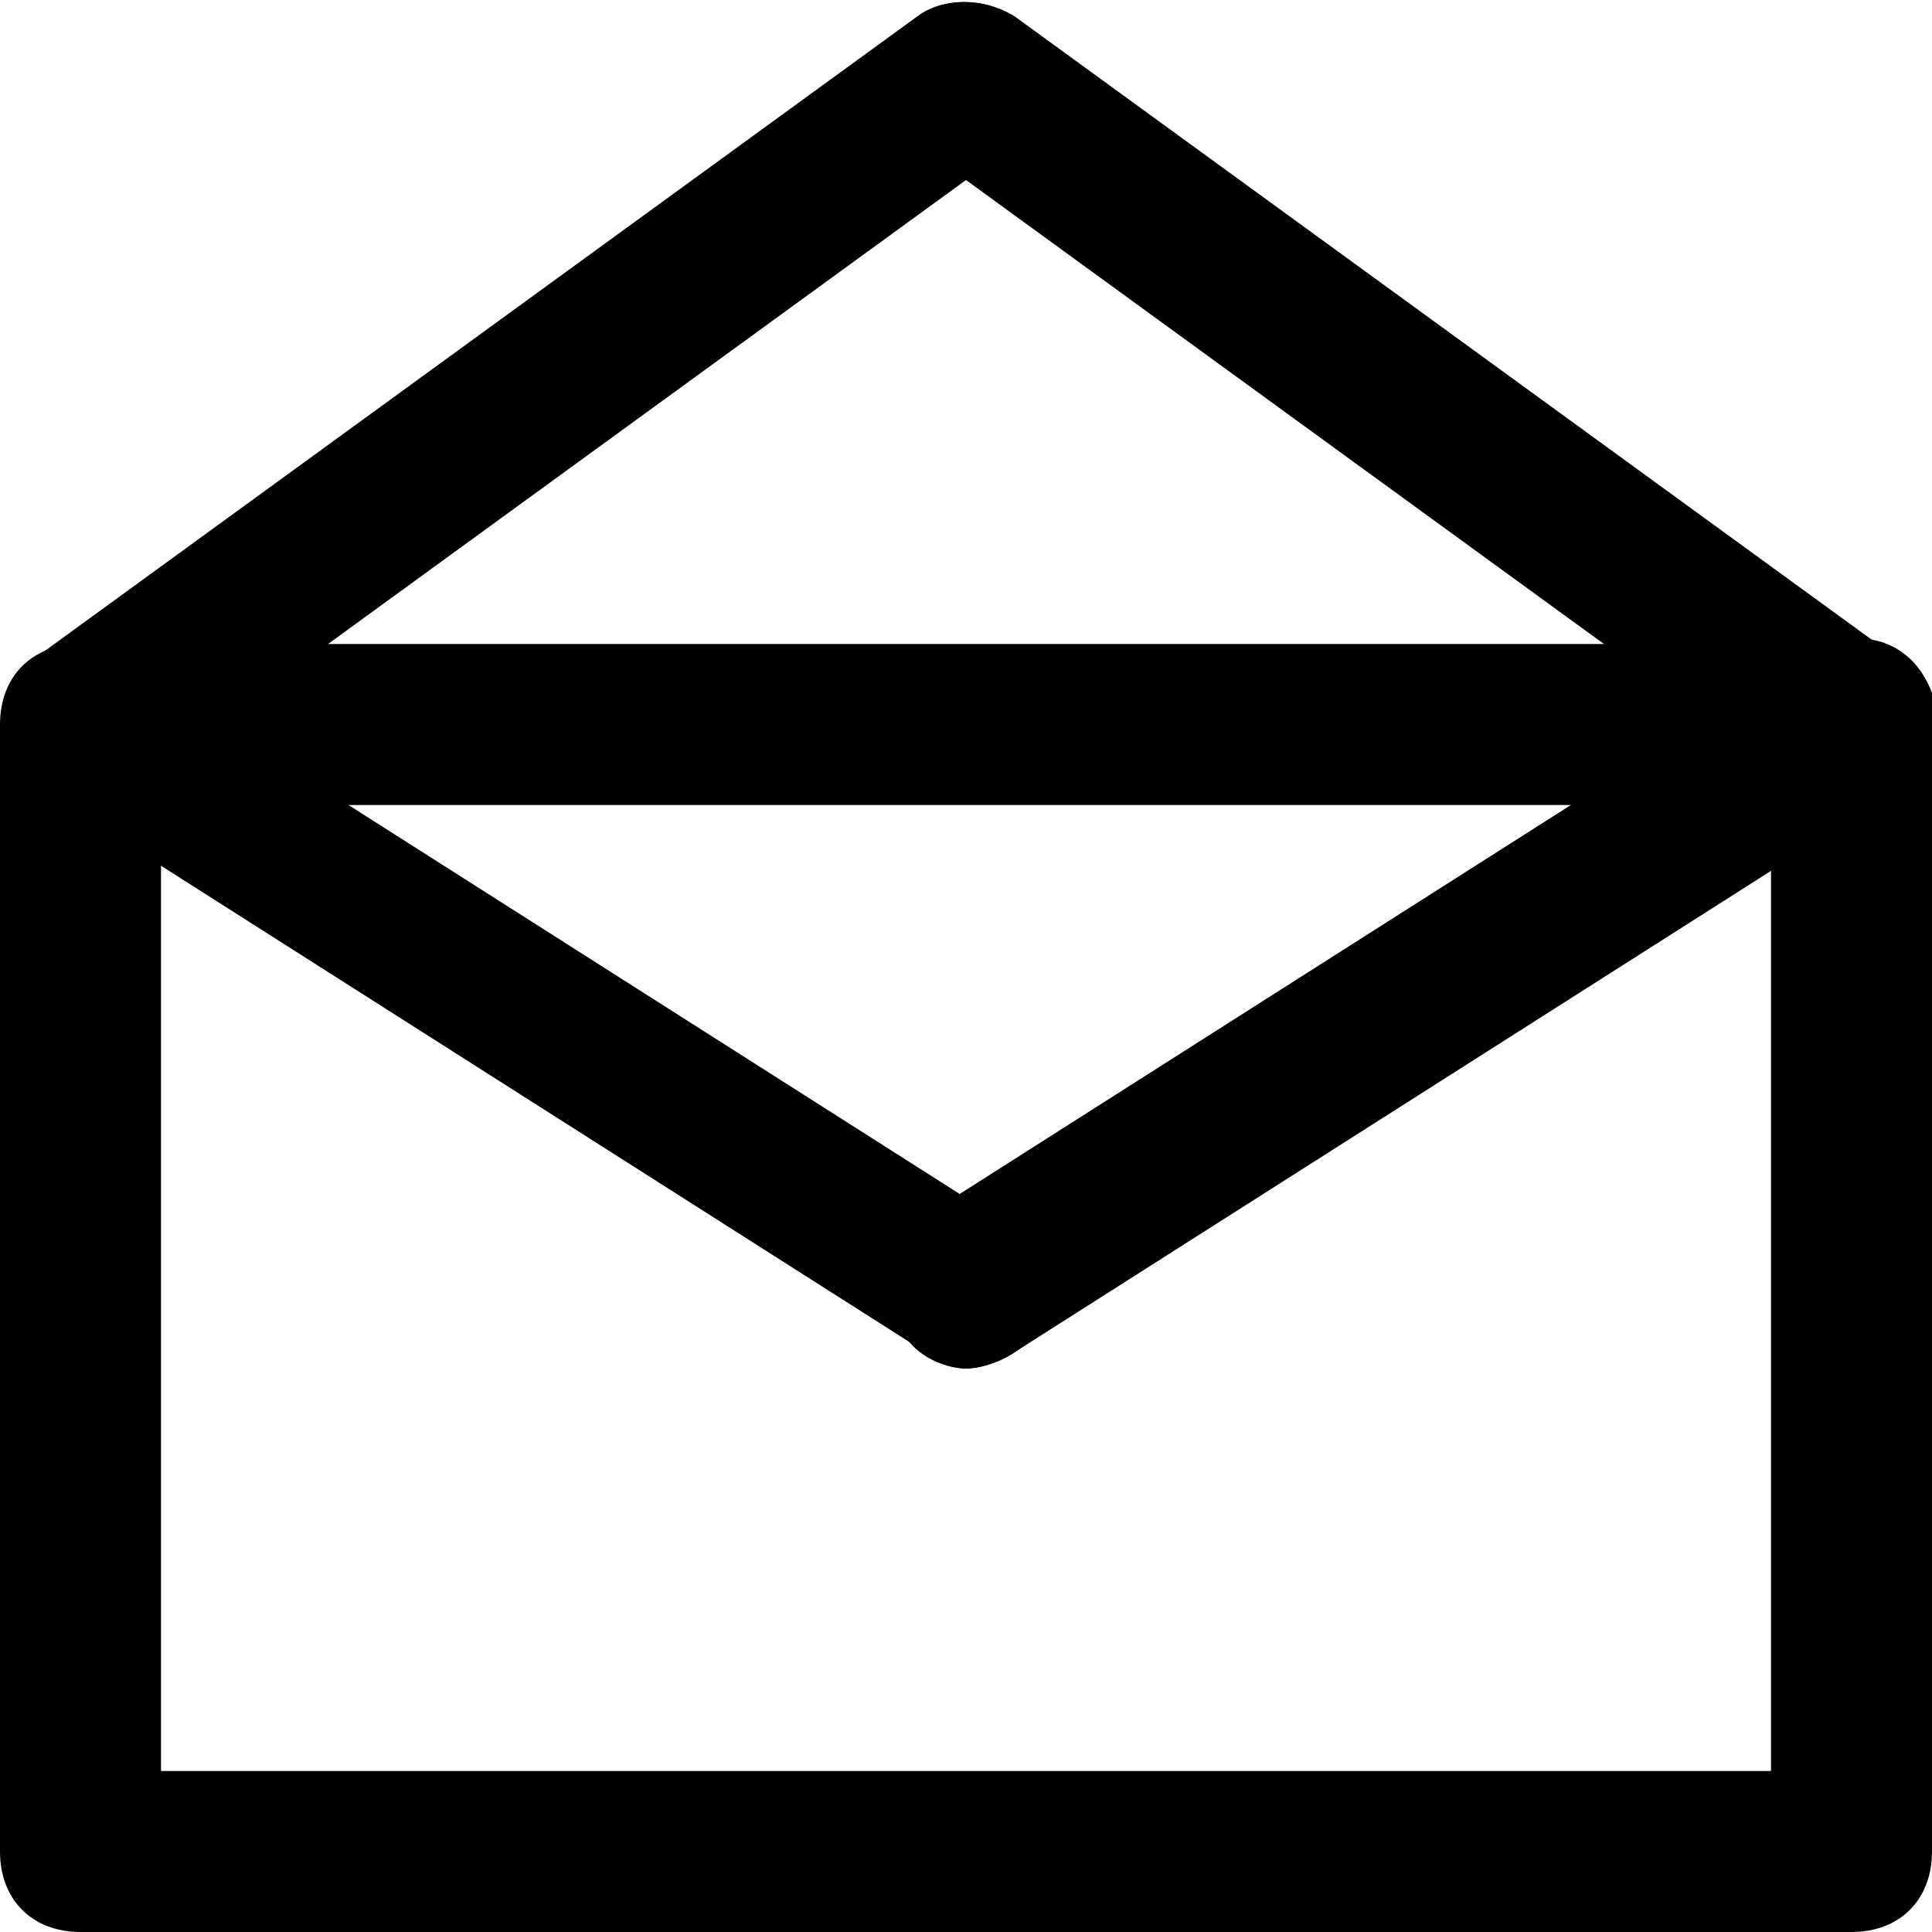 <?xml version="1.0" encoding="utf-8"?>

<!DOCTYPE svg PUBLIC "-//W3C//DTD SVG 1.1//EN" "http://www.w3.org/Graphics/SVG/1.1/DTD/svg11.dtd">

<svg fill="#000000" version="1.1" id="Layer_1" xmlns:x="http://ns.adobe.com/Extensibility/1.0/" xmlns:i="http://ns.adobe.com/AdobeIllustrator/10.0/" xmlns:graph="http://ns.adobe.com/Graphs/1.0/"
	 xmlns="http://www.w3.org/2000/svg" xmlns:xlink="http://www.w3.org/1999/xlink"  width="800px" height="800px"
	 viewBox="0 0 24 24" enable-background="new 0 0 24 24" xml:space="preserve">
<g>
	<g>
		<g>
			<path d="M23,24H1c-0.6,0-1-0.4-1-1V9c0-0.6,0.4-1,1-1h22c0.6,0,1,0.4,1,1v14C24,23.6,23.6,24,23,24z M2,22h20V10H2V22z"/>
		</g>
	</g>
	<g>
		<g>
			<path d="M12,17c-0.3,0-0.7-0.2-0.8-0.5c-0.3-0.5-0.2-1.1,0.3-1.4l11-7c0.5-0.3,1.1-0.2,1.4,0.3c0.3,0.5,0.2,1.1-0.3,1.4l-11,7
				C12.4,16.9,12.2,17,12,17z"/>
		</g>
	</g>
	<g>
		<g>
			<path d="M12,17c-0.2,0-0.4-0.1-0.5-0.2l-11-7C0,9.5-0.1,8.9,0.2,8.5C0.5,8,1.1,7.9,1.5,8.2l11,7c0.5,0.3,0.6,0.9,0.3,1.4
				C12.7,16.8,12.3,17,12,17z"/>
		</g>
	</g>
	<g>
		<g>
			<path d="M1,10c-0.3,0-0.6-0.1-0.8-0.4C-0.1,9.1,0,8.5,0.4,8.2l11-8c0.4-0.3,1.1-0.2,1.4,0.2c0.3,0.4,0.2,1.1-0.2,1.4l-11,8
				C1.4,9.9,1.2,10,1,10z"/>
		</g>
	</g>
	<g>
		<g>
			<path d="M23,10c-0.2,0-0.4-0.1-0.6-0.2l-11-8c-0.4-0.3-0.5-1-0.2-1.4c0.3-0.4,0.9-0.5,1.4-0.2l11,8c0.4,0.3,0.5,1,0.2,1.4
				C23.6,9.9,23.3,10,23,10z"/>
		</g>
	</g>
</g>
</svg>